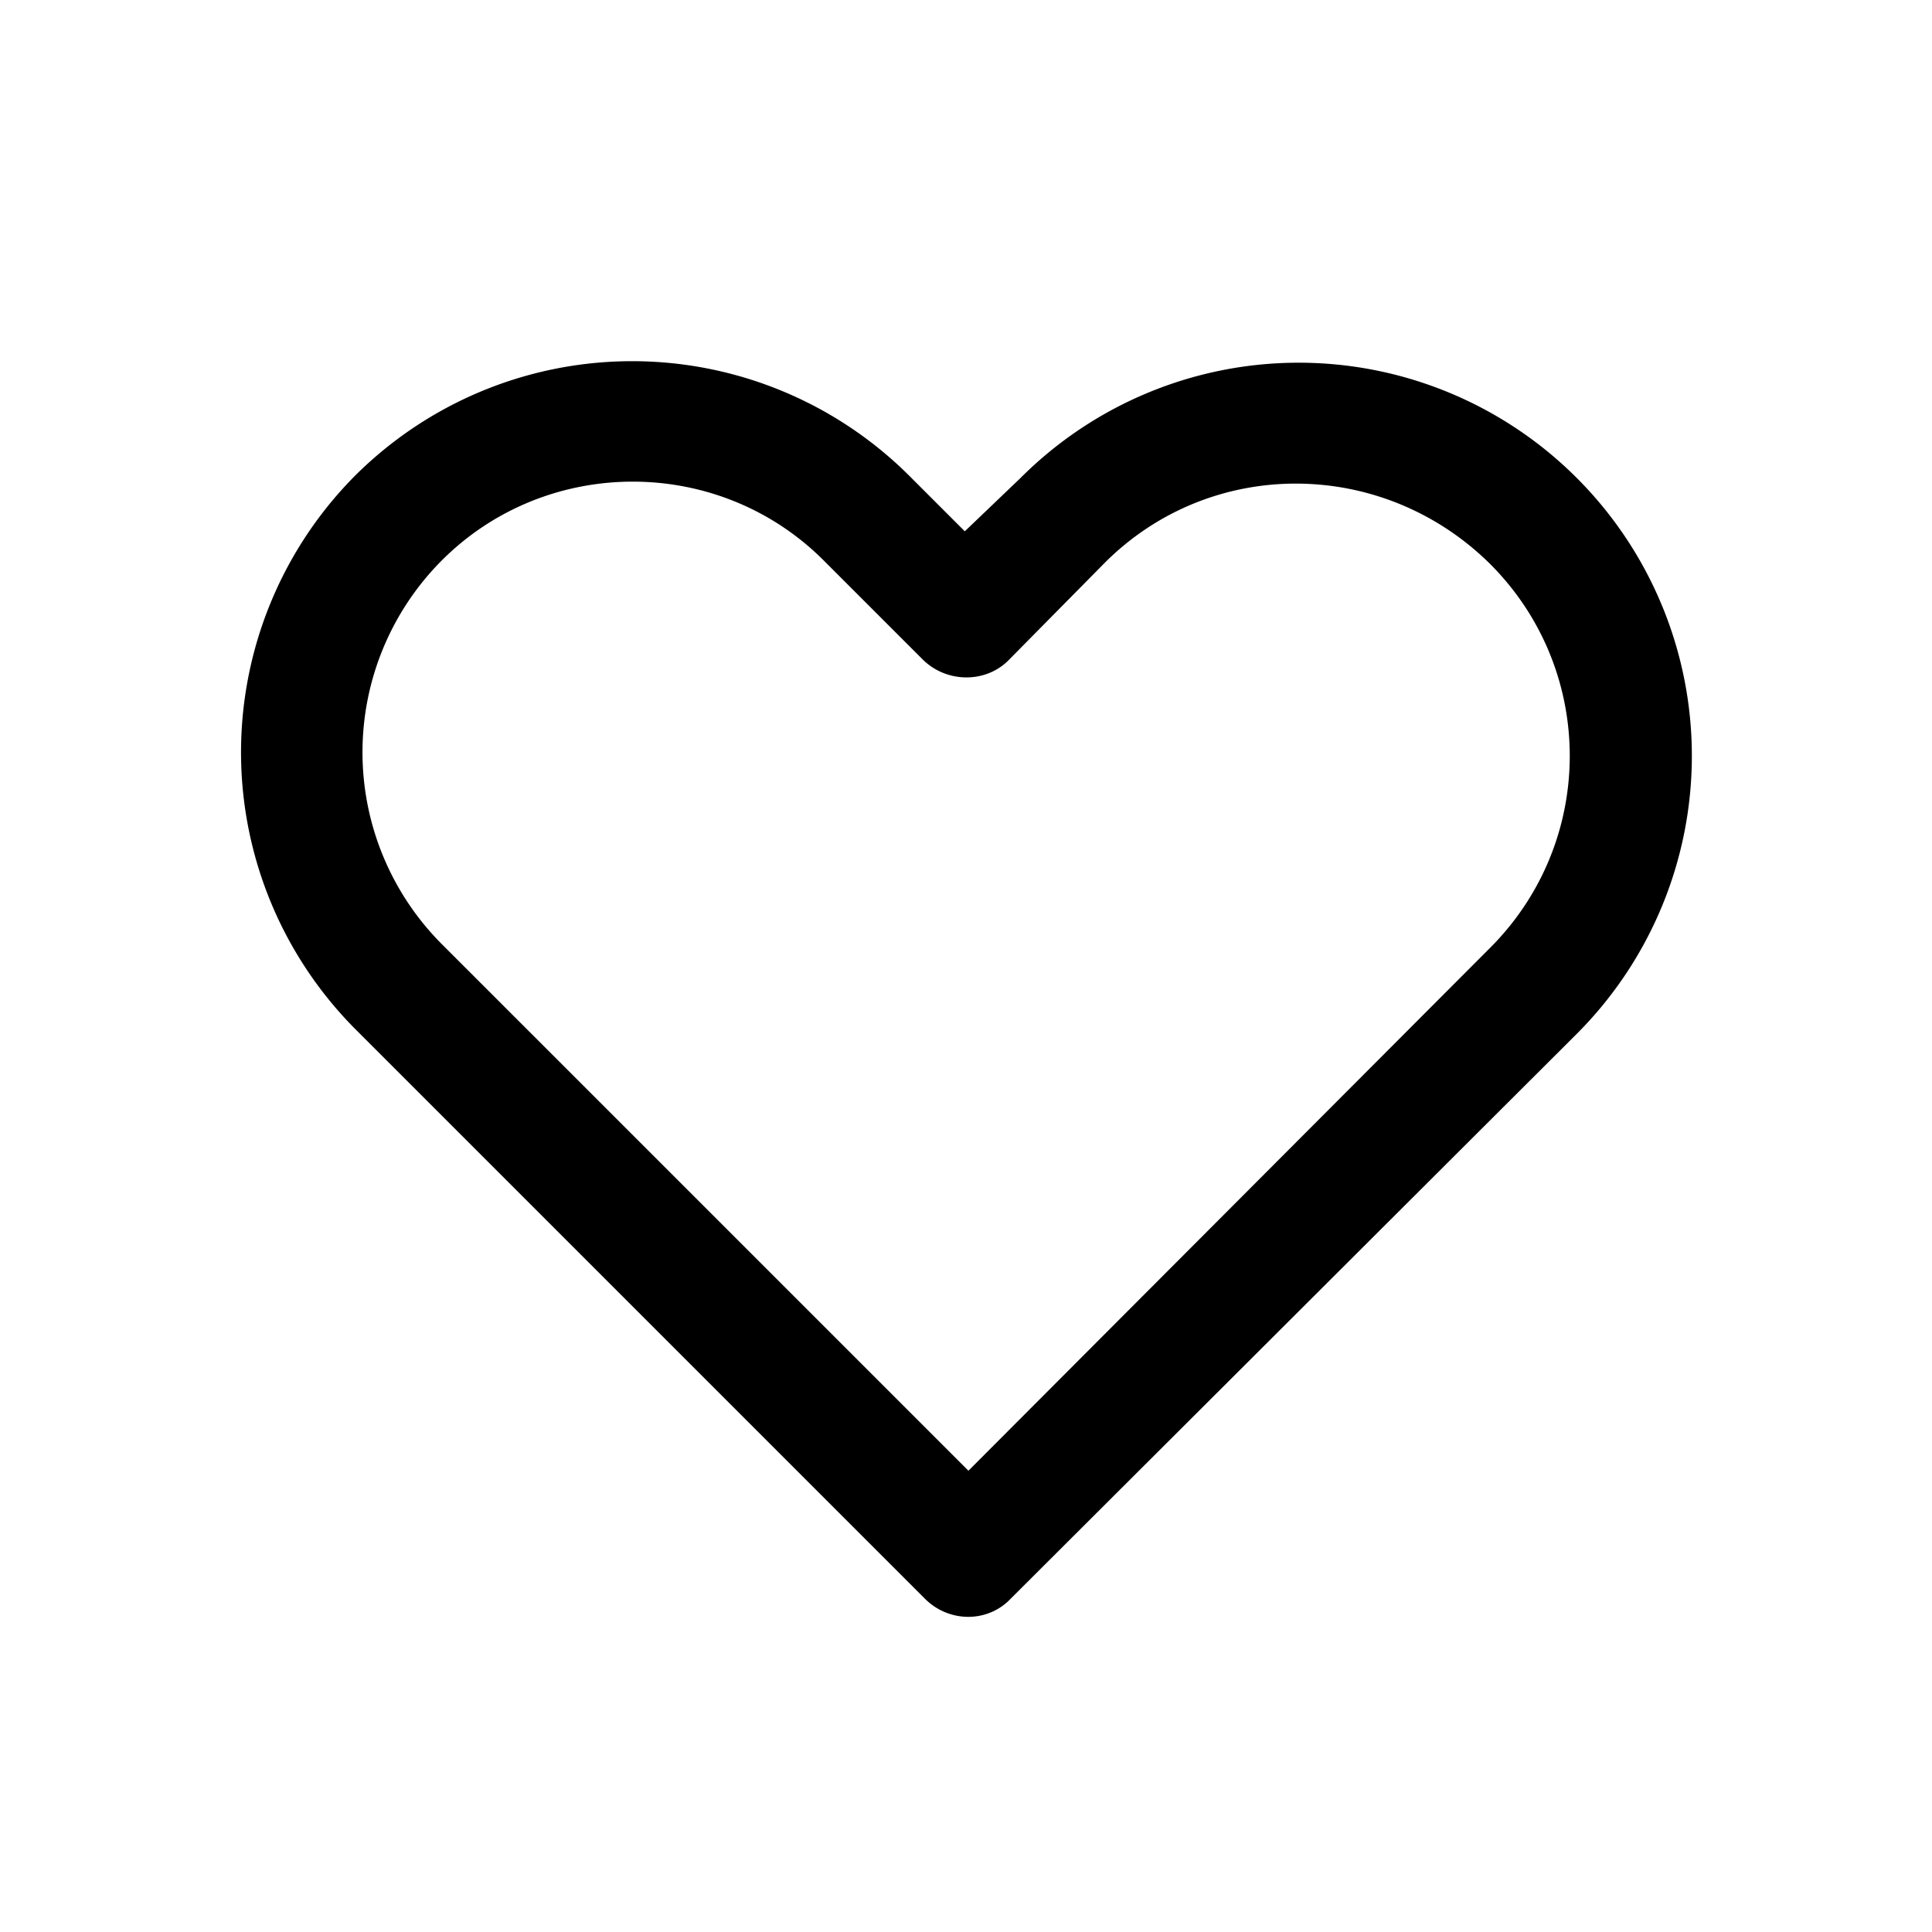 <svg width="16" height="16" viewBox="0 0 16 16" xmlns="http://www.w3.org/2000/svg"><path d="M7.54 3.95a3.25 3.25 0 0 0-4.6-.01 3.25 3.25 0 0 0 .02 4.6l4.7 4.7c.2.2.52.2.71 0l4.69-4.68a3.25 3.25 0 0 0-4.61-4.6l-.46.44-.45-.45Zm4.8 3.9-4.32 4.33-4.36-4.36a2.25 2.25 0 0 1 0-3.18c.87-.87 2.3-.87 3.17.01l.81.81c.2.2.53.2.72 0l.79-.8c.88-.88 2.3-.87 3.19.01.88.88.88 2.3 0 3.18Z"/></svg>